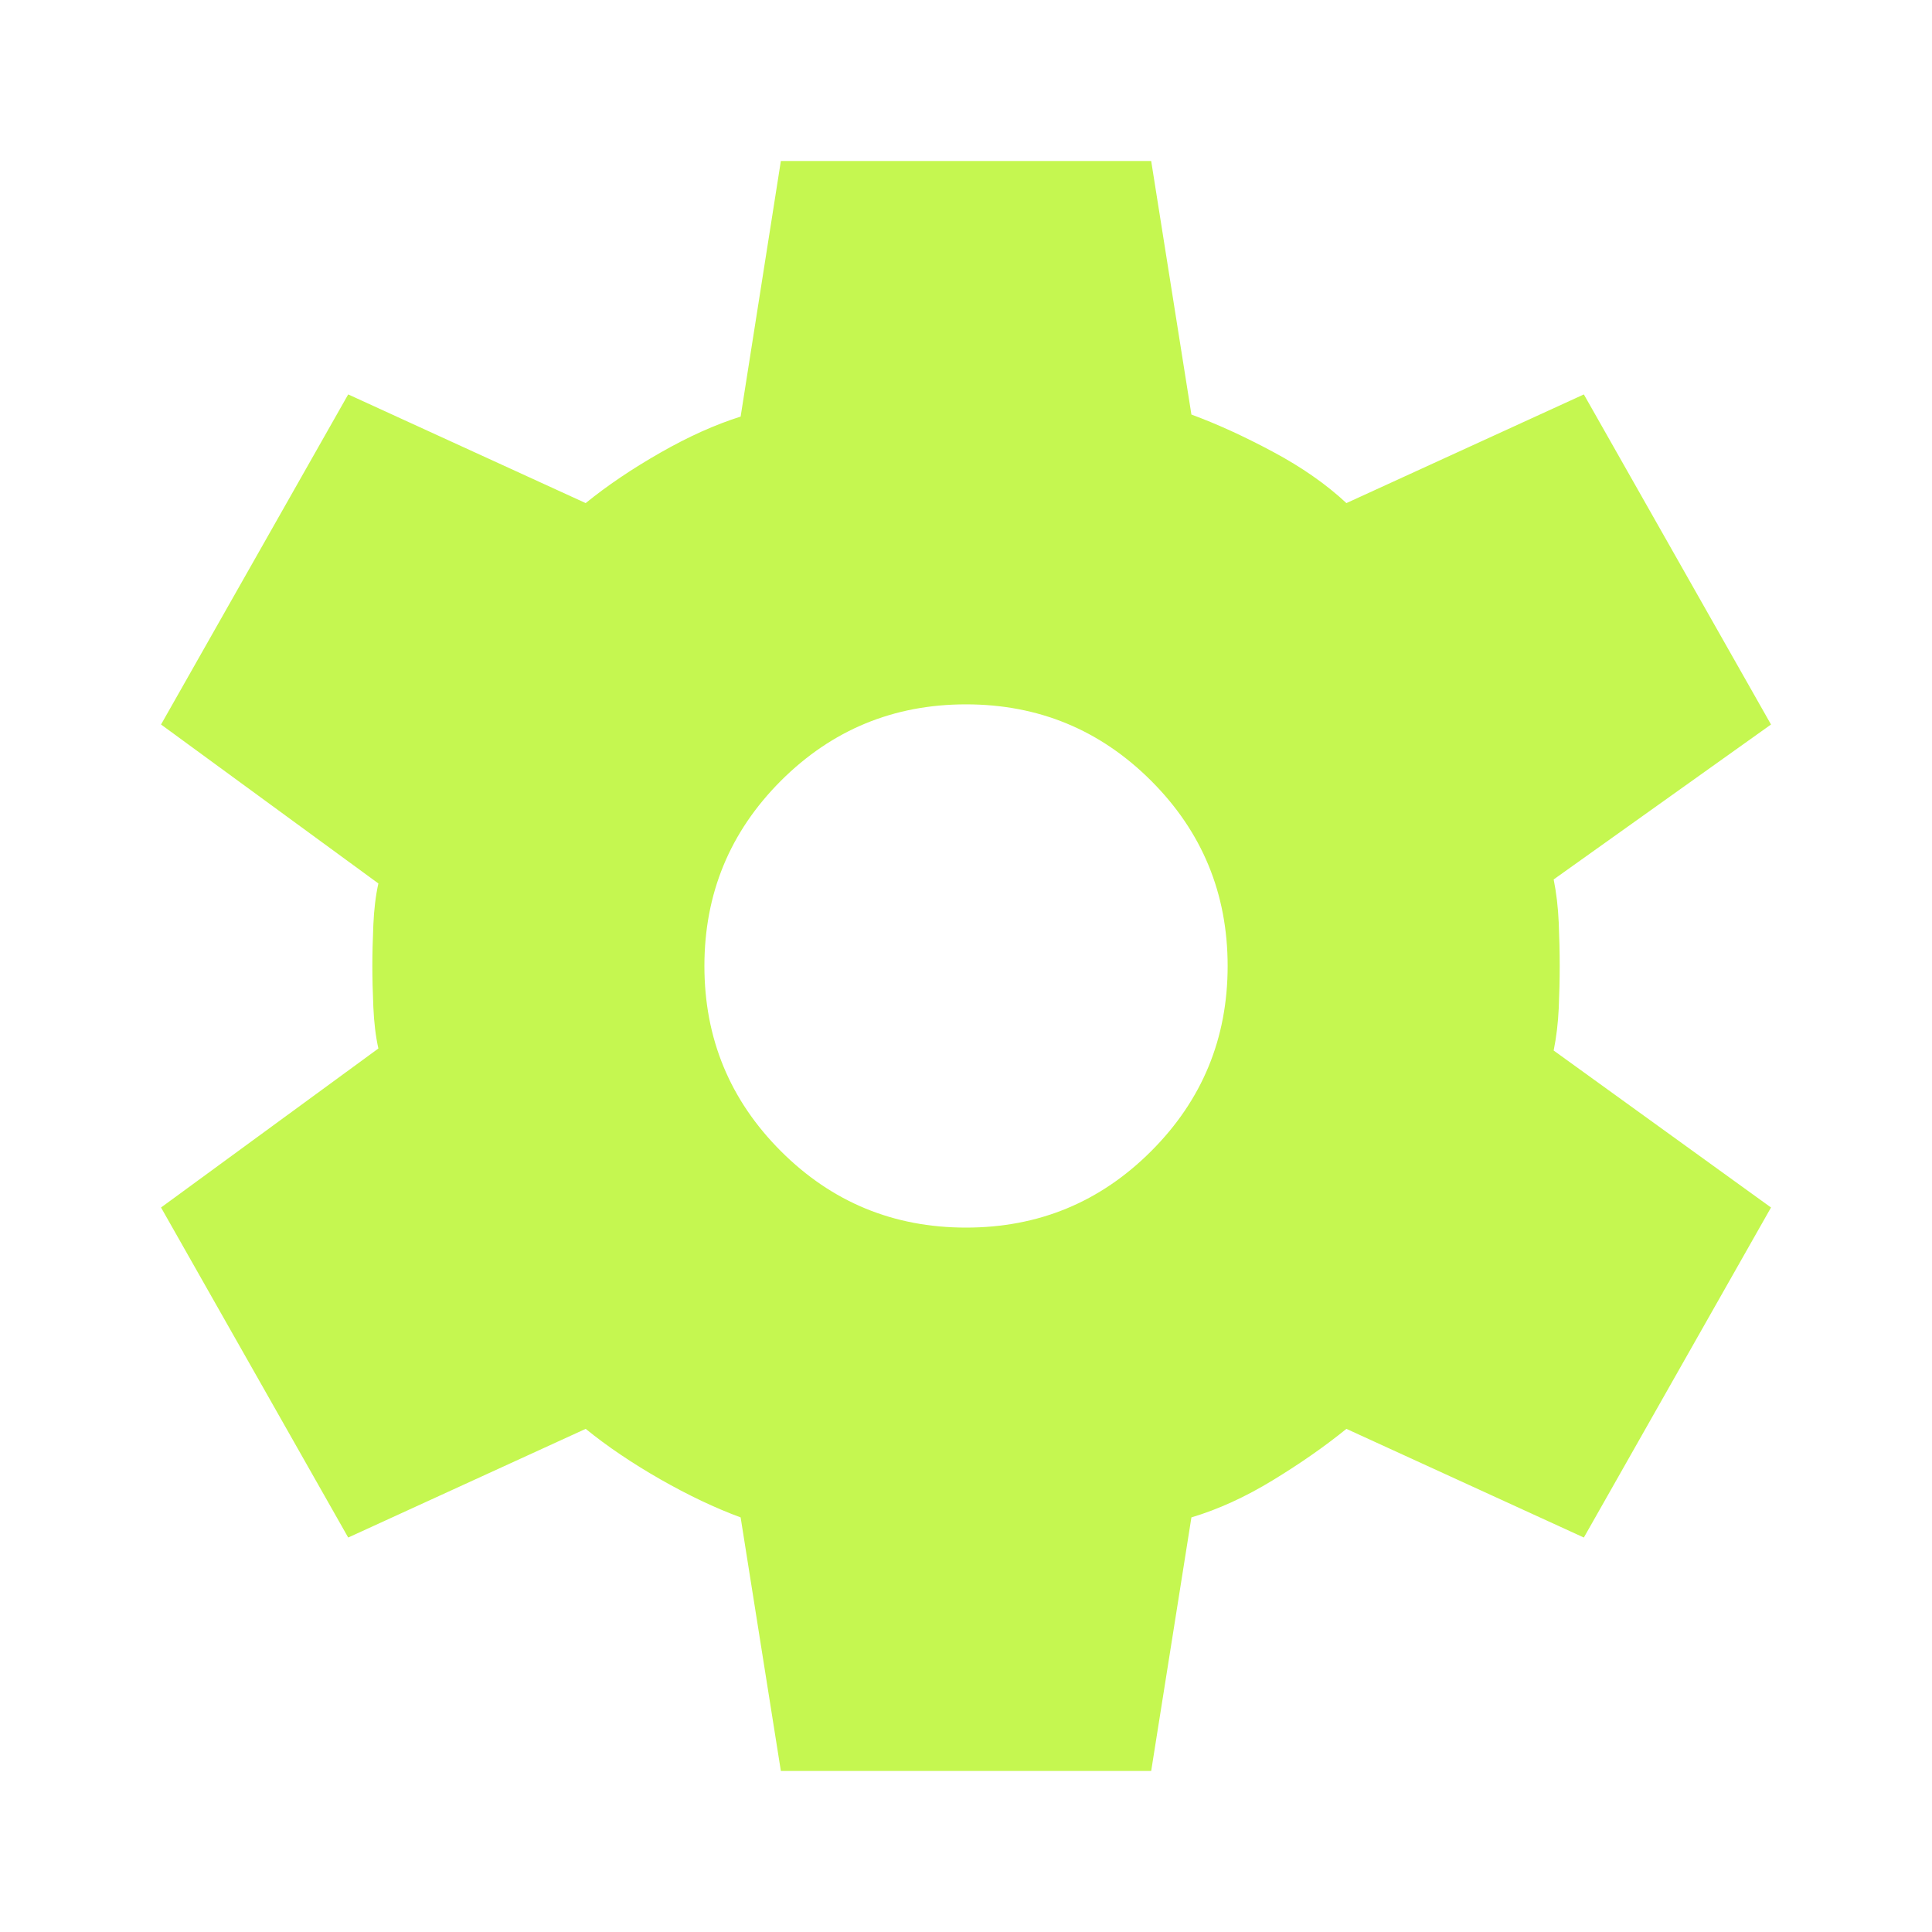 <svg width="40" height="40" viewBox="0 0 40 40" fill="none" xmlns="http://www.w3.org/2000/svg">
<path d="M16.167 36.666L15.334 31.416C14.806 31.222 14.251 30.958 13.667 30.625C13.084 30.291 12.57 29.944 12.126 29.583L7.209 31.833L3.334 25L7.834 21.708C7.778 21.458 7.744 21.173 7.73 20.854C7.716 20.534 7.709 20.25 7.709 20C7.709 19.75 7.716 19.465 7.73 19.145C7.744 18.826 7.778 18.541 7.834 18.291L3.334 15L7.209 8.166L12.126 10.416C12.57 10.055 13.084 9.708 13.667 9.375C14.251 9.041 14.806 8.791 15.334 8.625L16.167 3.333H23.834L24.667 8.583C25.195 8.777 25.758 9.034 26.355 9.354C26.952 9.673 27.459 10.027 27.876 10.416L32.792 8.166L36.667 15L32.167 18.208C32.223 18.486 32.258 18.784 32.272 19.104C32.285 19.423 32.292 19.722 32.292 20C32.292 20.277 32.285 20.569 32.272 20.875C32.258 21.18 32.223 21.472 32.167 21.75L36.667 25L32.792 31.833L27.876 29.583C27.431 29.944 26.924 30.298 26.355 30.645C25.785 30.993 25.223 31.25 24.667 31.416L23.834 36.666H16.167ZM20.001 25.416C21.501 25.416 22.778 24.889 23.834 23.833C24.89 22.777 25.417 21.5 25.417 20C25.417 18.5 24.89 17.222 23.834 16.166C22.778 15.111 21.501 14.583 20.001 14.583C18.501 14.583 17.223 15.111 16.167 16.166C15.112 17.222 14.584 18.5 14.584 20C14.584 21.5 15.112 22.777 16.167 23.833C17.223 24.889 18.501 25.416 20.001 25.416Z" fill="#C5F750"/>
</svg>
